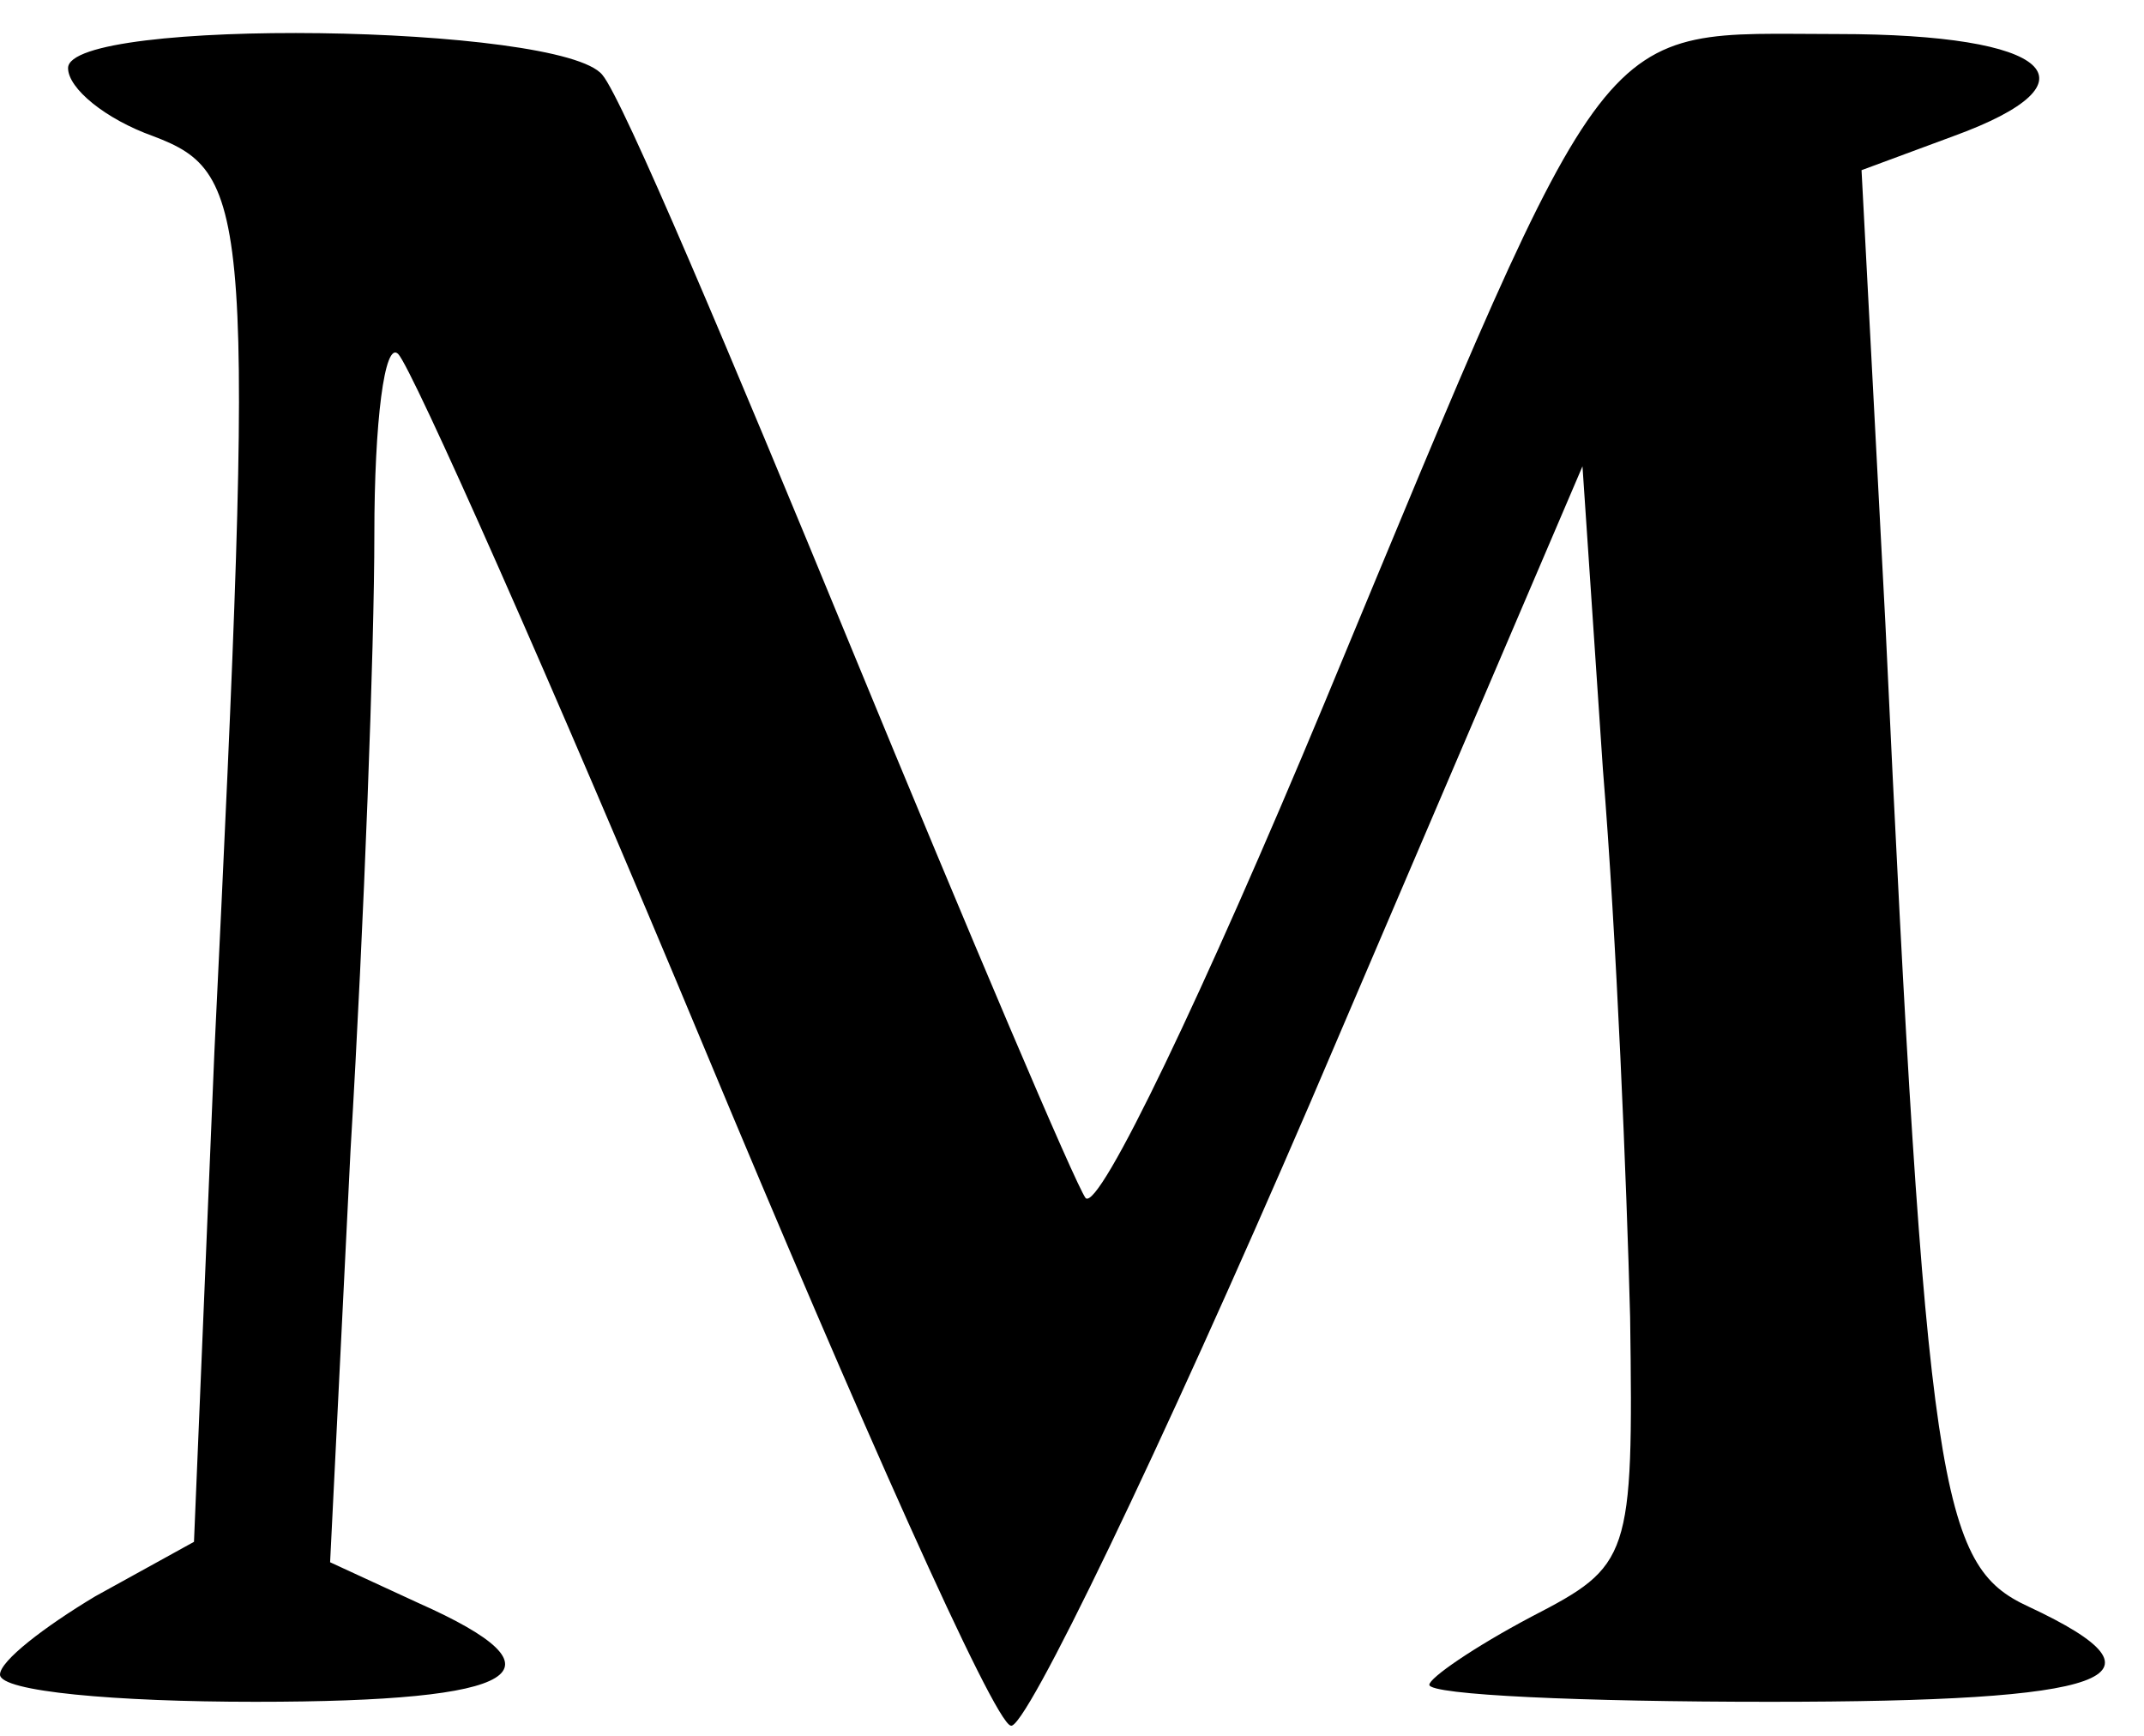 <?xml version="1.0" standalone="no"?>
<!DOCTYPE svg PUBLIC "-//W3C//DTD SVG 20010904//EN"
 "http://www.w3.org/TR/2001/REC-SVG-20010904/DTD/svg10.dtd">
<svg version="1.0" xmlns="http://www.w3.org/2000/svg"
 width="63pt" height="51pt" viewBox="0 0 63 51"
 preserveAspectRatio="xMidYMid meet">

<g transform="translate(0,51) scale(0.1,-0.1)"
fill="#000000" stroke="none">
<path d="M20 490 c0 -6 11 -15 25 -20 29 -11 30 -22 18 -269 l-6 -144 -29 -16
c-15 -9 -28 -19 -28 -23 0 -5 34 -8 75 -8 79 0 93 9 48 29 l-26 12 6 121 c4
67 7 148 7 181 0 33 3 57 7 53 4 -4 45 -96 90 -204 45 -108 85 -198 90 -199 4
-2 44 81 88 183 l80 187 6 -89 c4 -49 7 -122 8 -161 1 -71 0 -73 -29 -88 -17
-9 -30 -18 -30 -20 0 -3 45 -5 100 -5 100 0 121 7 76 28 -26 12 -30 33 -42
289 l-7 133 27 10 c44 16 29 30 -34 30 -72 0 -65 10 -151 -197 -35 -84 -66
-149 -70 -145 -3 4 -34 77 -69 162 -35 85 -67 161 -73 168 -12 15 -157 17
-157 2z"/>
</g>
</svg>
